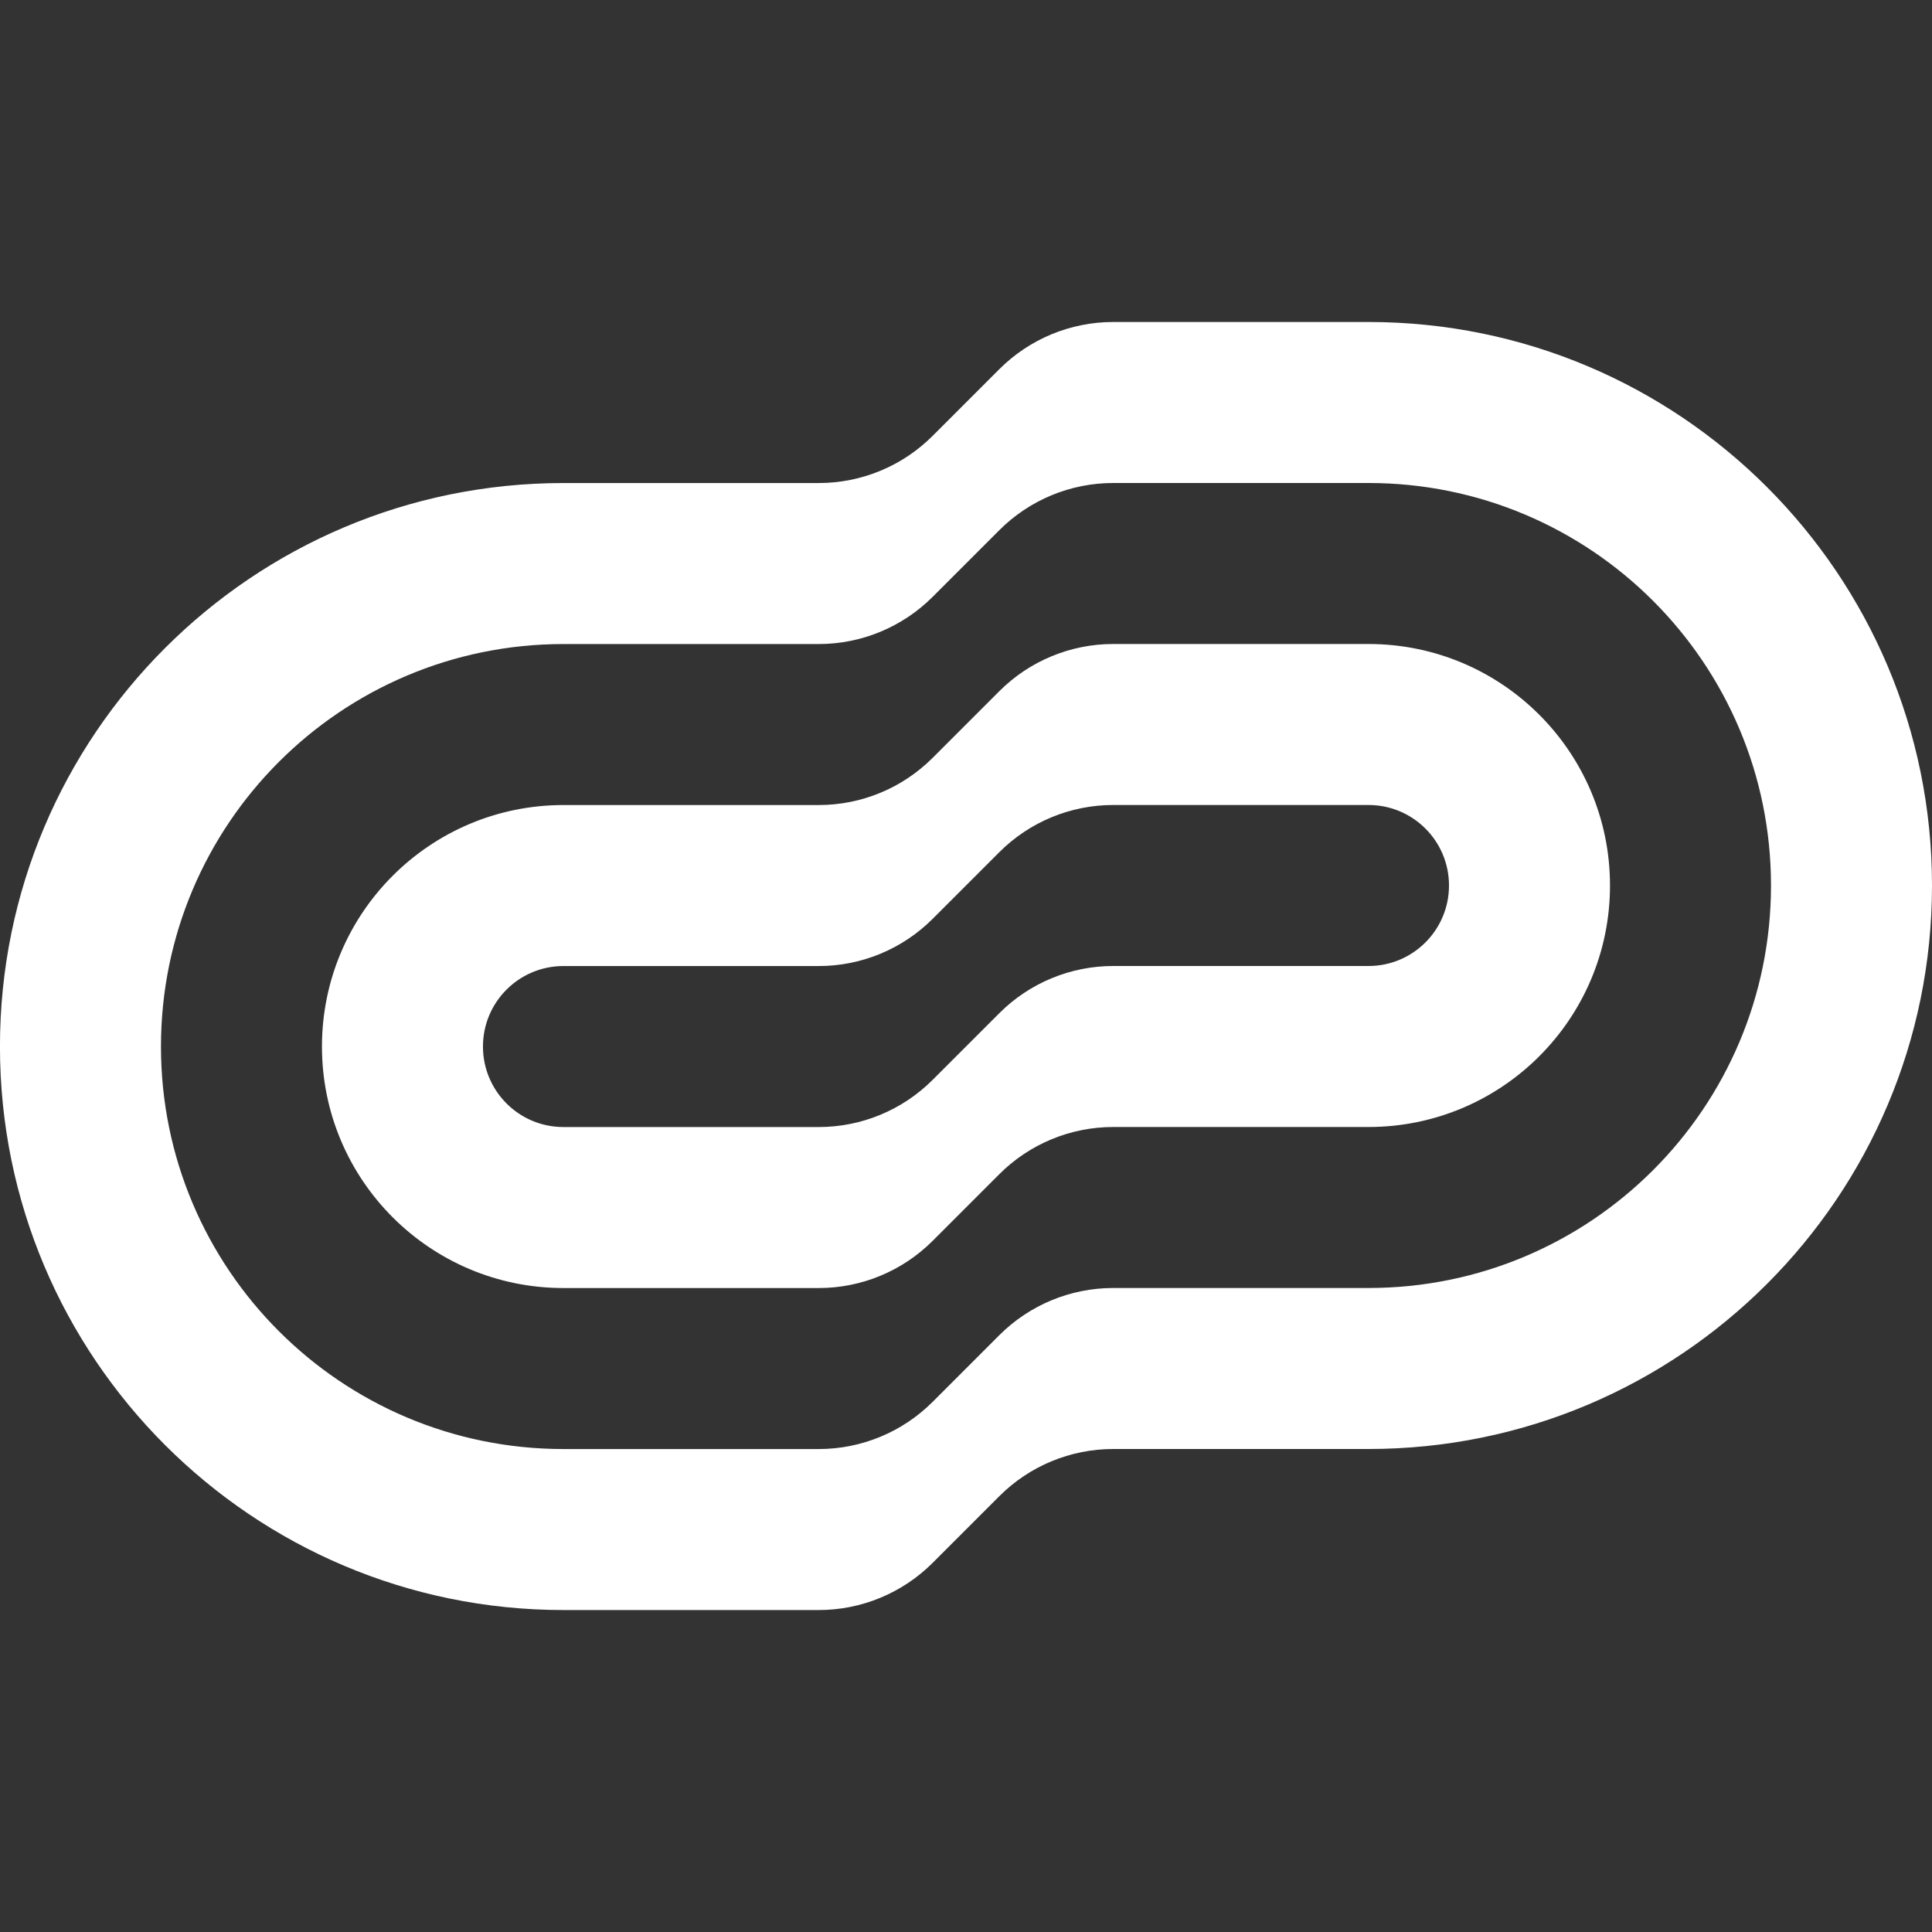 <svg fill="none" height="48" viewBox="0 0 48 48" width="48" xmlns="http://www.w3.org/2000/svg"><rect x="0" y="0" width="48" height="48" fill="#333333" stroke="none"/><g clip-rule="evenodd" fill="#fff" fill-rule="evenodd"><path d="m34 28h-6.343c-1.061 0-2.078.421-2.829 1.172l-1.657 1.657c-.75.75-1.768 1.172-2.829 1.172h-6.343c-3.314 0-6-2.686-6-6s2.686-6 6-6h6.343c1.061 0 2.078-.421 2.829-1.172l1.657-1.657c.75-.75 1.768-1.172 2.829-1.172h6.343c3.314 0 6 2.686 6 6s-2.686 6-6 6zm-6.343-8c-1.061 0-2.078.421-2.829 1.172l-1.657 1.657c-.75.75-1.768 1.172-2.829 1.172h-6.343c-1.105 0-2 .895-2 2s.895 2 2 2h6.343c1.061 0 2.078-.421 2.829-1.172l1.657-1.657c.75-.75 1.768-1.172 2.829-1.172h6.343c1.105 0 2-.895 2-2s-.895-2-2-2z"/><path d="m34 36h-6.343c-1.061 0-2.078.421-2.829 1.172l-1.657 1.657c-.75.75-1.768 1.172-2.829 1.172h-6.343c-7.732 0-14-6.268-14-14s6.268-14 14-14h6.343c1.061 0 2.078-.421 2.829-1.172l1.657-1.657c.75-.75 1.768-1.172 2.829-1.172h6.343c7.732 0 14 6.268 14 14s-6.268 14-14 14zm-6.343-24c-1.061 0-2.078.421-2.829 1.172l-1.657 1.657c-.75.75-1.768 1.172-2.829 1.172h-6.343c-5.523 0-10 4.477-10 10s4.477 10 10 10h6.343c1.061 0 2.078-.421 2.829-1.172l1.657-1.657c.75-.75 1.768-1.172 2.829-1.172h6.343c5.523 0 10-4.477 10-10s-4.477-10-10-10z"/></g></svg>